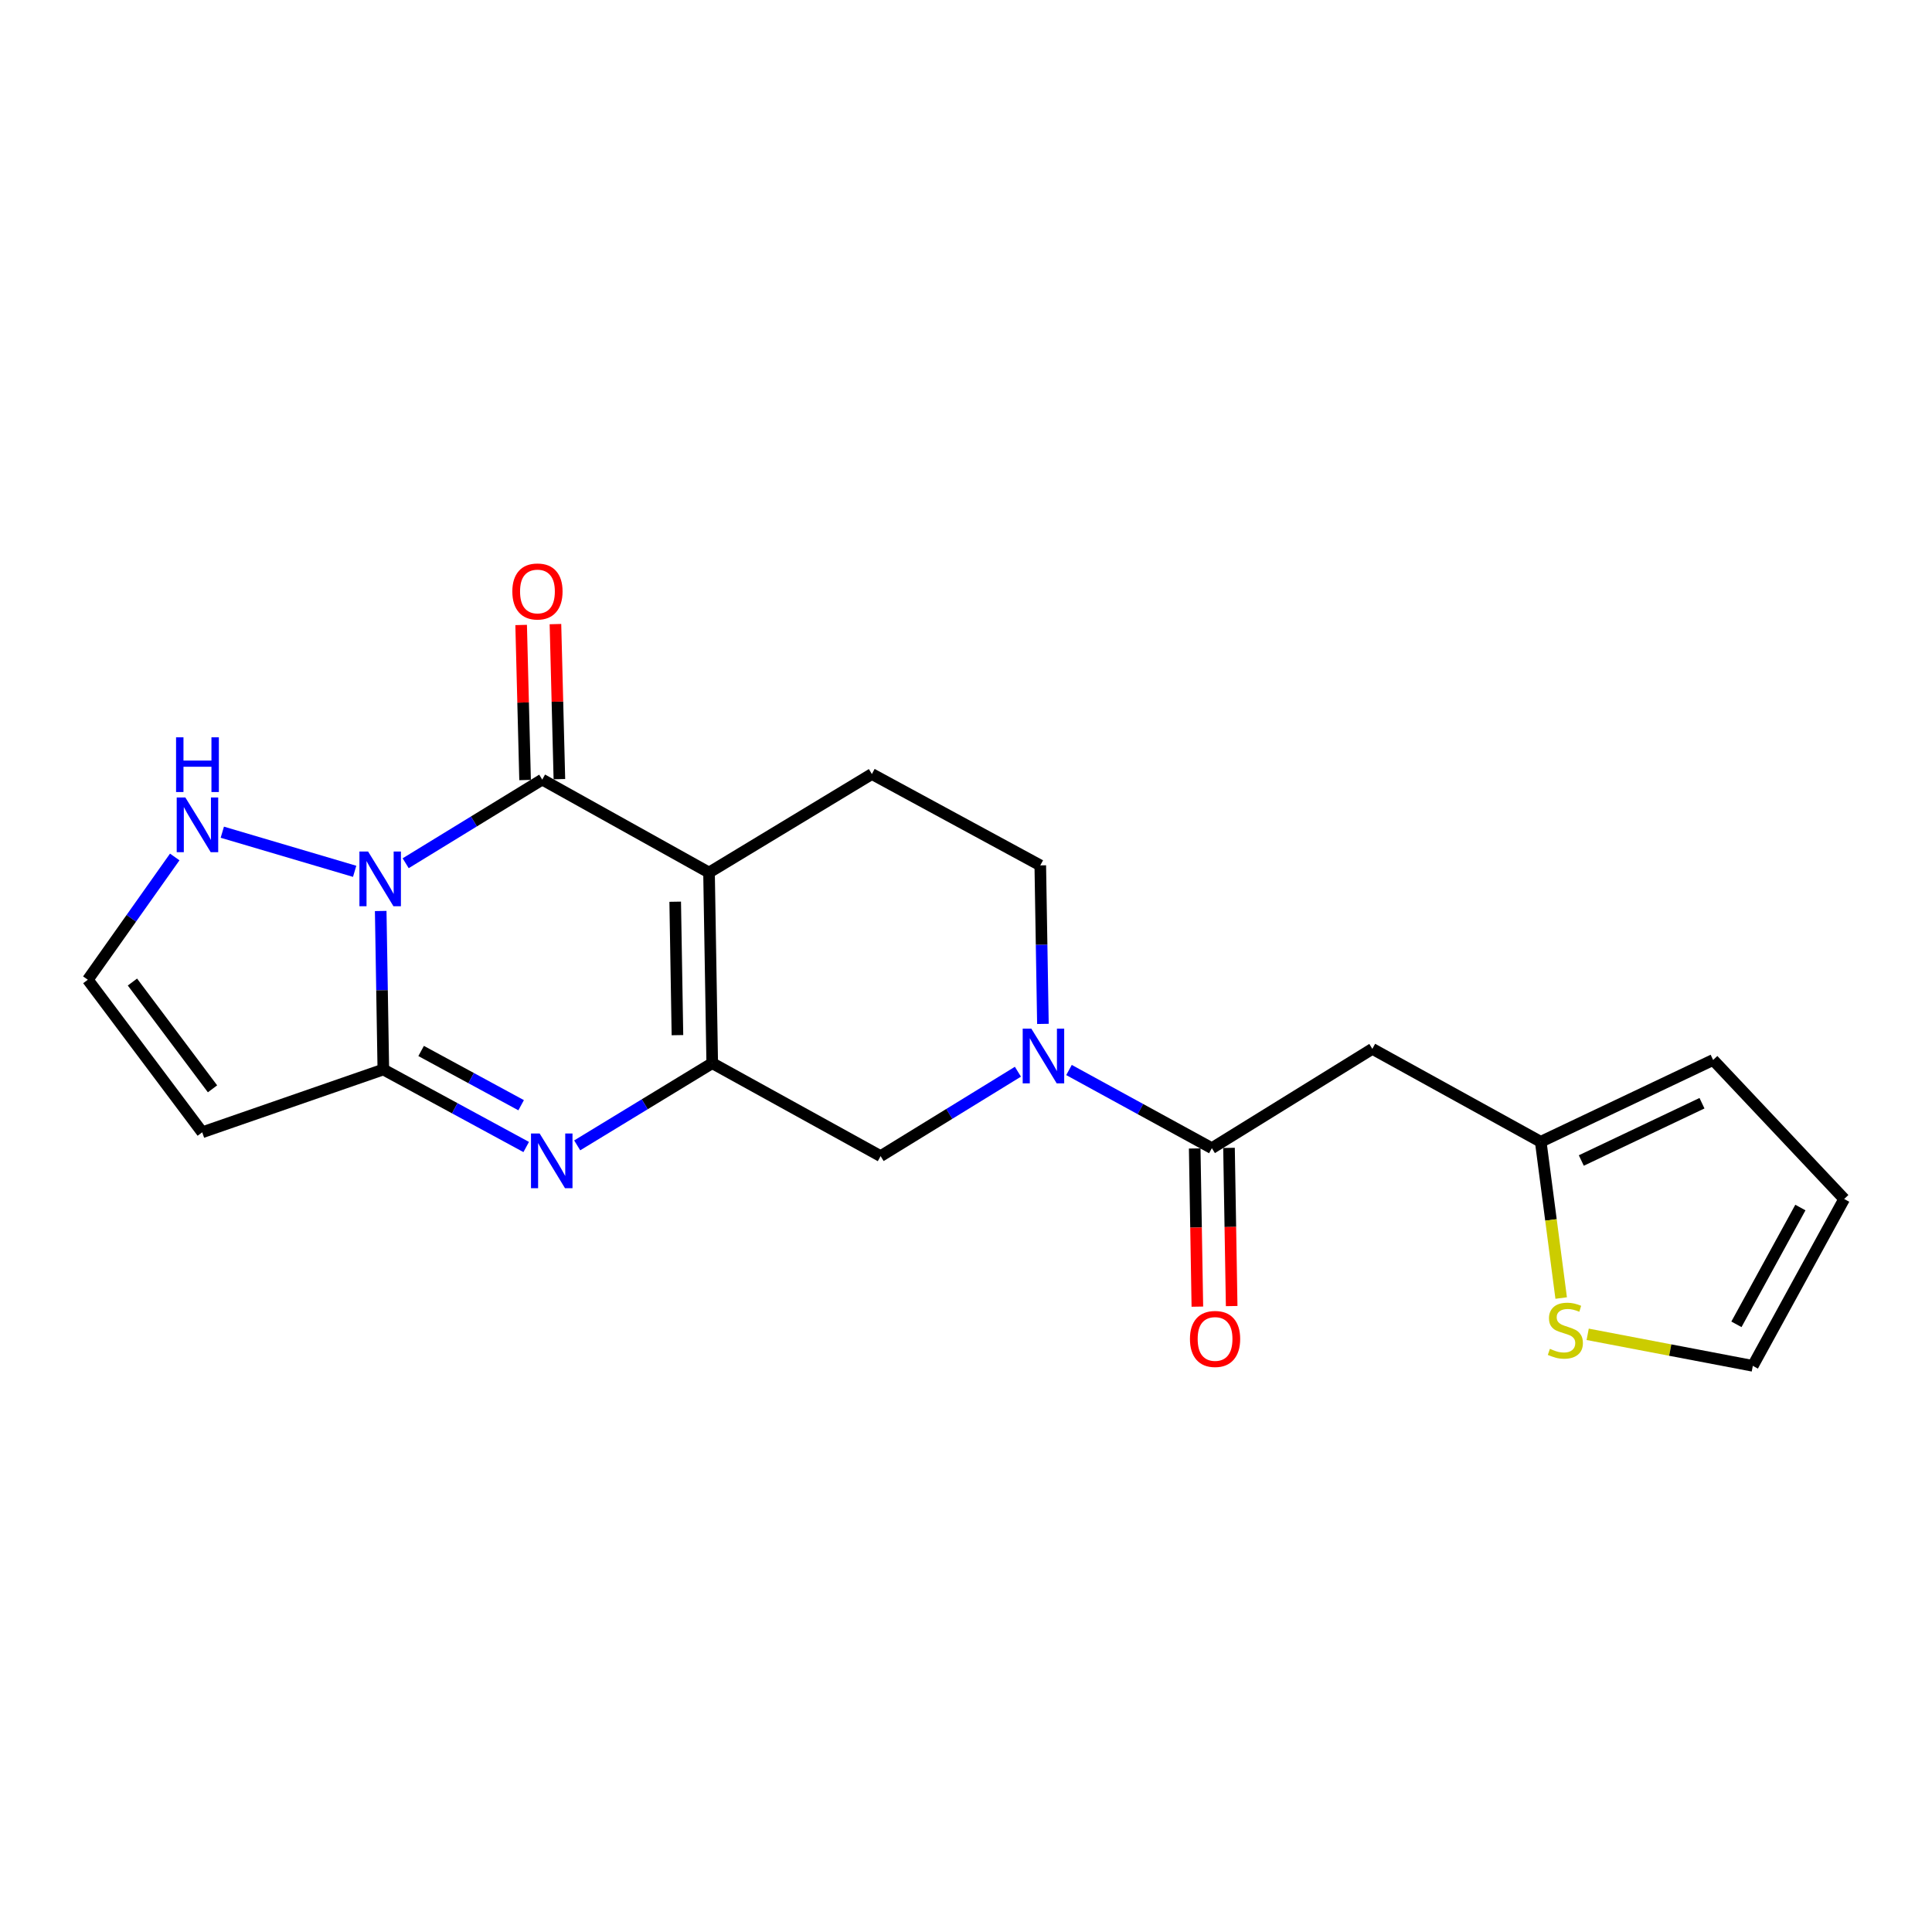 <?xml version='1.0' encoding='iso-8859-1'?>
<svg version='1.1' baseProfile='full'
              xmlns='http://www.w3.org/2000/svg'
                      xmlns:rdkit='http://www.rdkit.org/xml'
                      xmlns:xlink='http://www.w3.org/1999/xlink'
                  xml:space='preserve'
width='1000px' height='1000px' viewBox='0 0 1000 1000'>
<!-- END OF HEADER -->
<rect style='opacity:1.0;fill:#FFFFFF;stroke:none' width='1000' height='1000' x='0' y='0'> </rect>
<path class='bond-1' d='M 209.975,446.813 L 245.317,425.163' style='fill:none;fill-rule:evenodd;stroke:#0000FF;stroke-width:6px;stroke-linecap:butt;stroke-linejoin:miter;stroke-opacity:1' />
<path class='bond-1' d='M 245.317,425.163 L 280.66,403.514' style='fill:none;fill-rule:evenodd;stroke:#000000;stroke-width:6px;stroke-linecap:butt;stroke-linejoin:miter;stroke-opacity:1' />
<path class='bond-3' d='M 197.052,471.525 L 197.733,512.548' style='fill:none;fill-rule:evenodd;stroke:#0000FF;stroke-width:6px;stroke-linecap:butt;stroke-linejoin:miter;stroke-opacity:1' />
<path class='bond-3' d='M 197.733,512.548 L 198.413,553.572' style='fill:none;fill-rule:evenodd;stroke:#000000;stroke-width:6px;stroke-linecap:butt;stroke-linejoin:miter;stroke-opacity:1' />
<path class='bond-10' d='M 183.57,450.995 L 115.067,430.748' style='fill:none;fill-rule:evenodd;stroke:#0000FF;stroke-width:6px;stroke-linecap:butt;stroke-linejoin:miter;stroke-opacity:1' />
<path class='bond-0' d='M 366.991,451.622 L 280.66,403.514' style='fill:none;fill-rule:evenodd;stroke:#000000;stroke-width:6px;stroke-linecap:butt;stroke-linejoin:miter;stroke-opacity:1' />
<path class='bond-11' d='M 366.991,451.622 L 451.28,400.633' style='fill:none;fill-rule:evenodd;stroke:#000000;stroke-width:6px;stroke-linecap:butt;stroke-linejoin:miter;stroke-opacity:1' />
<path class='bond-22' d='M 366.991,451.622 L 368.648,550.296' style='fill:none;fill-rule:evenodd;stroke:#000000;stroke-width:6px;stroke-linecap:butt;stroke-linejoin:miter;stroke-opacity:1' />
<path class='bond-22' d='M 349.483,466.722 L 350.643,535.793' style='fill:none;fill-rule:evenodd;stroke:#000000;stroke-width:6px;stroke-linecap:butt;stroke-linejoin:miter;stroke-opacity:1' />
<path class='bond-15' d='M 289.537,403.288 L 288.517,363.161' style='fill:none;fill-rule:evenodd;stroke:#000000;stroke-width:6px;stroke-linecap:butt;stroke-linejoin:miter;stroke-opacity:1' />
<path class='bond-15' d='M 288.517,363.161 L 287.497,323.035' style='fill:none;fill-rule:evenodd;stroke:#FF0000;stroke-width:6px;stroke-linecap:butt;stroke-linejoin:miter;stroke-opacity:1' />
<path class='bond-15' d='M 271.783,403.739 L 270.763,363.612' style='fill:none;fill-rule:evenodd;stroke:#000000;stroke-width:6px;stroke-linecap:butt;stroke-linejoin:miter;stroke-opacity:1' />
<path class='bond-15' d='M 270.763,363.612 L 269.744,323.486' style='fill:none;fill-rule:evenodd;stroke:#FF0000;stroke-width:6px;stroke-linecap:butt;stroke-linejoin:miter;stroke-opacity:1' />
<path class='bond-2' d='M 368.648,550.296 L 333.701,571.57' style='fill:none;fill-rule:evenodd;stroke:#000000;stroke-width:6px;stroke-linecap:butt;stroke-linejoin:miter;stroke-opacity:1' />
<path class='bond-2' d='M 333.701,571.57 L 298.754,592.844' style='fill:none;fill-rule:evenodd;stroke:#0000FF;stroke-width:6px;stroke-linecap:butt;stroke-linejoin:miter;stroke-opacity:1' />
<path class='bond-9' d='M 368.648,550.296 L 455.798,598.405' style='fill:none;fill-rule:evenodd;stroke:#000000;stroke-width:6px;stroke-linecap:butt;stroke-linejoin:miter;stroke-opacity:1' />
<path class='bond-4' d='M 198.413,553.572 L 235.389,573.631' style='fill:none;fill-rule:evenodd;stroke:#000000;stroke-width:6px;stroke-linecap:butt;stroke-linejoin:miter;stroke-opacity:1' />
<path class='bond-4' d='M 235.389,573.631 L 272.364,593.69' style='fill:none;fill-rule:evenodd;stroke:#0000FF;stroke-width:6px;stroke-linecap:butt;stroke-linejoin:miter;stroke-opacity:1' />
<path class='bond-4' d='M 217.975,543.979 L 243.857,558.021' style='fill:none;fill-rule:evenodd;stroke:#000000;stroke-width:6px;stroke-linecap:butt;stroke-linejoin:miter;stroke-opacity:1' />
<path class='bond-4' d='M 243.857,558.021 L 269.74,572.062' style='fill:none;fill-rule:evenodd;stroke:#0000FF;stroke-width:6px;stroke-linecap:butt;stroke-linejoin:miter;stroke-opacity:1' />
<path class='bond-7' d='M 198.413,553.572 L 104.673,586.072' style='fill:none;fill-rule:evenodd;stroke:#000000;stroke-width:6px;stroke-linecap:butt;stroke-linejoin:miter;stroke-opacity:1' />
<path class='bond-5' d='M 526.874,554.718 L 491.336,576.561' style='fill:none;fill-rule:evenodd;stroke:#0000FF;stroke-width:6px;stroke-linecap:butt;stroke-linejoin:miter;stroke-opacity:1' />
<path class='bond-5' d='M 491.336,576.561 L 455.798,598.405' style='fill:none;fill-rule:evenodd;stroke:#000000;stroke-width:6px;stroke-linecap:butt;stroke-linejoin:miter;stroke-opacity:1' />
<path class='bond-6' d='M 553.311,553.832 L 590.284,574.061' style='fill:none;fill-rule:evenodd;stroke:#0000FF;stroke-width:6px;stroke-linecap:butt;stroke-linejoin:miter;stroke-opacity:1' />
<path class='bond-6' d='M 590.284,574.061 L 627.257,594.291' style='fill:none;fill-rule:evenodd;stroke:#000000;stroke-width:6px;stroke-linecap:butt;stroke-linejoin:miter;stroke-opacity:1' />
<path class='bond-23' d='M 539.811,529.969 L 539.13,488.946' style='fill:none;fill-rule:evenodd;stroke:#0000FF;stroke-width:6px;stroke-linecap:butt;stroke-linejoin:miter;stroke-opacity:1' />
<path class='bond-23' d='M 539.13,488.946 L 538.449,447.922' style='fill:none;fill-rule:evenodd;stroke:#000000;stroke-width:6px;stroke-linecap:butt;stroke-linejoin:miter;stroke-opacity:1' />
<path class='bond-8' d='M 627.257,594.291 L 710.322,542.887' style='fill:none;fill-rule:evenodd;stroke:#000000;stroke-width:6px;stroke-linecap:butt;stroke-linejoin:miter;stroke-opacity:1' />
<path class='bond-17' d='M 618.378,594.44 L 619.066,635.378' style='fill:none;fill-rule:evenodd;stroke:#000000;stroke-width:6px;stroke-linecap:butt;stroke-linejoin:miter;stroke-opacity:1' />
<path class='bond-17' d='M 619.066,635.378 L 619.754,676.317' style='fill:none;fill-rule:evenodd;stroke:#FF0000;stroke-width:6px;stroke-linecap:butt;stroke-linejoin:miter;stroke-opacity:1' />
<path class='bond-17' d='M 636.135,594.141 L 636.823,635.08' style='fill:none;fill-rule:evenodd;stroke:#000000;stroke-width:6px;stroke-linecap:butt;stroke-linejoin:miter;stroke-opacity:1' />
<path class='bond-17' d='M 636.823,635.08 L 637.511,676.019' style='fill:none;fill-rule:evenodd;stroke:#FF0000;stroke-width:6px;stroke-linecap:butt;stroke-linejoin:miter;stroke-opacity:1' />
<path class='bond-21' d='M 104.673,586.072 L 45.455,507.111' style='fill:none;fill-rule:evenodd;stroke:#000000;stroke-width:6px;stroke-linecap:butt;stroke-linejoin:miter;stroke-opacity:1' />
<path class='bond-21' d='M 109.998,563.572 L 68.545,508.3' style='fill:none;fill-rule:evenodd;stroke:#000000;stroke-width:6px;stroke-linecap:butt;stroke-linejoin:miter;stroke-opacity:1' />
<path class='bond-12' d='M 710.322,542.887 L 797.482,590.985' style='fill:none;fill-rule:evenodd;stroke:#000000;stroke-width:6px;stroke-linecap:butt;stroke-linejoin:miter;stroke-opacity:1' />
<path class='bond-13' d='M 90.443,443.562 L 67.949,475.336' style='fill:none;fill-rule:evenodd;stroke:#0000FF;stroke-width:6px;stroke-linecap:butt;stroke-linejoin:miter;stroke-opacity:1' />
<path class='bond-13' d='M 67.949,475.336 L 45.455,507.111' style='fill:none;fill-rule:evenodd;stroke:#000000;stroke-width:6px;stroke-linecap:butt;stroke-linejoin:miter;stroke-opacity:1' />
<path class='bond-16' d='M 451.28,400.633 L 538.449,447.922' style='fill:none;fill-rule:evenodd;stroke:#000000;stroke-width:6px;stroke-linecap:butt;stroke-linejoin:miter;stroke-opacity:1' />
<path class='bond-14' d='M 797.482,590.985 L 802.772,631.422' style='fill:none;fill-rule:evenodd;stroke:#000000;stroke-width:6px;stroke-linecap:butt;stroke-linejoin:miter;stroke-opacity:1' />
<path class='bond-14' d='M 802.772,631.422 L 808.061,671.859' style='fill:none;fill-rule:evenodd;stroke:#CCCC00;stroke-width:6px;stroke-linecap:butt;stroke-linejoin:miter;stroke-opacity:1' />
<path class='bond-19' d='M 797.482,590.985 L 886.714,548.629' style='fill:none;fill-rule:evenodd;stroke:#000000;stroke-width:6px;stroke-linecap:butt;stroke-linejoin:miter;stroke-opacity:1' />
<path class='bond-19' d='M 818.483,600.676 L 880.945,571.026' style='fill:none;fill-rule:evenodd;stroke:#000000;stroke-width:6px;stroke-linecap:butt;stroke-linejoin:miter;stroke-opacity:1' />
<path class='bond-18' d='M 821.779,690.64 L 864.517,698.798' style='fill:none;fill-rule:evenodd;stroke:#CCCC00;stroke-width:6px;stroke-linecap:butt;stroke-linejoin:miter;stroke-opacity:1' />
<path class='bond-18' d='M 864.517,698.798 L 907.256,706.955' style='fill:none;fill-rule:evenodd;stroke:#000000;stroke-width:6px;stroke-linecap:butt;stroke-linejoin:miter;stroke-opacity:1' />
<path class='bond-24' d='M 907.256,706.955 L 954.545,620.594' style='fill:none;fill-rule:evenodd;stroke:#000000;stroke-width:6px;stroke-linecap:butt;stroke-linejoin:miter;stroke-opacity:1' />
<path class='bond-24' d='M 898.772,685.471 L 931.875,625.019' style='fill:none;fill-rule:evenodd;stroke:#000000;stroke-width:6px;stroke-linecap:butt;stroke-linejoin:miter;stroke-opacity:1' />
<path class='bond-20' d='M 886.714,548.629 L 954.545,620.594' style='fill:none;fill-rule:evenodd;stroke:#000000;stroke-width:6px;stroke-linecap:butt;stroke-linejoin:miter;stroke-opacity:1' />
<path  class='atom-0' d='M 190.516 440.738
L 199.796 455.738
Q 200.716 457.218, 202.196 459.898
Q 203.676 462.578, 203.756 462.738
L 203.756 440.738
L 207.516 440.738
L 207.516 469.058
L 203.636 469.058
L 193.676 452.658
Q 192.516 450.738, 191.276 448.538
Q 190.076 446.338, 189.716 445.658
L 189.716 469.058
L 186.036 469.058
L 186.036 440.738
L 190.516 440.738
' fill='#0000FF'/>
<path  class='atom-5' d='M 279.323 586.702
L 288.603 601.702
Q 289.523 603.182, 291.003 605.862
Q 292.483 608.542, 292.563 608.702
L 292.563 586.702
L 296.323 586.702
L 296.323 615.022
L 292.443 615.022
L 282.483 598.622
Q 281.323 596.702, 280.083 594.502
Q 278.883 592.302, 278.523 591.622
L 278.523 615.022
L 274.843 615.022
L 274.843 586.702
L 279.323 586.702
' fill='#0000FF'/>
<path  class='atom-6' d='M 533.827 532.436
L 543.107 547.436
Q 544.027 548.916, 545.507 551.596
Q 546.987 554.276, 547.067 554.436
L 547.067 532.436
L 550.827 532.436
L 550.827 560.756
L 546.947 560.756
L 536.987 544.356
Q 535.827 542.436, 534.587 540.236
Q 533.387 538.036, 533.027 537.356
L 533.027 560.756
L 529.347 560.756
L 529.347 532.436
L 533.827 532.436
' fill='#0000FF'/>
<path  class='atom-11' d='M 95.946 412.786
L 105.226 427.786
Q 106.146 429.266, 107.626 431.946
Q 109.106 434.626, 109.186 434.786
L 109.186 412.786
L 112.946 412.786
L 112.946 441.106
L 109.066 441.106
L 99.106 424.706
Q 97.946 422.786, 96.706 420.586
Q 95.506 418.386, 95.146 417.706
L 95.146 441.106
L 91.466 441.106
L 91.466 412.786
L 95.946 412.786
' fill='#0000FF'/>
<path  class='atom-11' d='M 91.126 381.634
L 94.966 381.634
L 94.966 393.674
L 109.446 393.674
L 109.446 381.634
L 113.286 381.634
L 113.286 409.954
L 109.446 409.954
L 109.446 396.874
L 94.966 396.874
L 94.966 409.954
L 91.126 409.954
L 91.126 381.634
' fill='#0000FF'/>
<path  class='atom-15' d='M 802.229 698.156
Q 802.549 698.276, 803.869 698.836
Q 805.189 699.396, 806.629 699.756
Q 808.109 700.076, 809.549 700.076
Q 812.229 700.076, 813.789 698.796
Q 815.349 697.476, 815.349 695.196
Q 815.349 693.636, 814.549 692.676
Q 813.789 691.716, 812.589 691.196
Q 811.389 690.676, 809.389 690.076
Q 806.869 689.316, 805.349 688.596
Q 803.869 687.876, 802.789 686.356
Q 801.749 684.836, 801.749 682.276
Q 801.749 678.716, 804.149 676.516
Q 806.589 674.316, 811.389 674.316
Q 814.669 674.316, 818.389 675.876
L 817.469 678.956
Q 814.069 677.556, 811.509 677.556
Q 808.749 677.556, 807.229 678.716
Q 805.709 679.836, 805.749 681.796
Q 805.749 683.316, 806.509 684.236
Q 807.309 685.156, 808.429 685.676
Q 809.589 686.196, 811.509 686.796
Q 814.069 687.596, 815.589 688.396
Q 817.109 689.196, 818.189 690.836
Q 819.309 692.436, 819.309 695.196
Q 819.309 699.116, 816.669 701.236
Q 814.069 703.316, 809.709 703.316
Q 807.189 703.316, 805.269 702.756
Q 803.389 702.236, 801.149 701.316
L 802.229 698.156
' fill='#CCCC00'/>
<path  class='atom-16' d='M 265.183 306.143
Q 265.183 299.343, 268.543 295.543
Q 271.903 291.743, 278.183 291.743
Q 284.463 291.743, 287.823 295.543
Q 291.183 299.343, 291.183 306.143
Q 291.183 313.023, 287.783 316.943
Q 284.383 320.823, 278.183 320.823
Q 271.943 320.823, 268.543 316.943
Q 265.183 313.063, 265.183 306.143
M 278.183 317.623
Q 282.503 317.623, 284.823 314.743
Q 287.183 311.823, 287.183 306.143
Q 287.183 300.583, 284.823 297.783
Q 282.503 294.943, 278.183 294.943
Q 273.863 294.943, 271.503 297.743
Q 269.183 300.543, 269.183 306.143
Q 269.183 311.863, 271.503 314.743
Q 273.863 317.623, 278.183 317.623
' fill='#FF0000'/>
<path  class='atom-18' d='M 615.914 693.035
Q 615.914 686.235, 619.274 682.435
Q 622.634 678.635, 628.914 678.635
Q 635.194 678.635, 638.554 682.435
Q 641.914 686.235, 641.914 693.035
Q 641.914 699.915, 638.514 703.835
Q 635.114 707.715, 628.914 707.715
Q 622.674 707.715, 619.274 703.835
Q 615.914 699.955, 615.914 693.035
M 628.914 704.515
Q 633.234 704.515, 635.554 701.635
Q 637.914 698.715, 637.914 693.035
Q 637.914 687.475, 635.554 684.675
Q 633.234 681.835, 628.914 681.835
Q 624.594 681.835, 622.234 684.635
Q 619.914 687.435, 619.914 693.035
Q 619.914 698.755, 622.234 701.635
Q 624.594 704.515, 628.914 704.515
' fill='#FF0000'/>
</svg>
